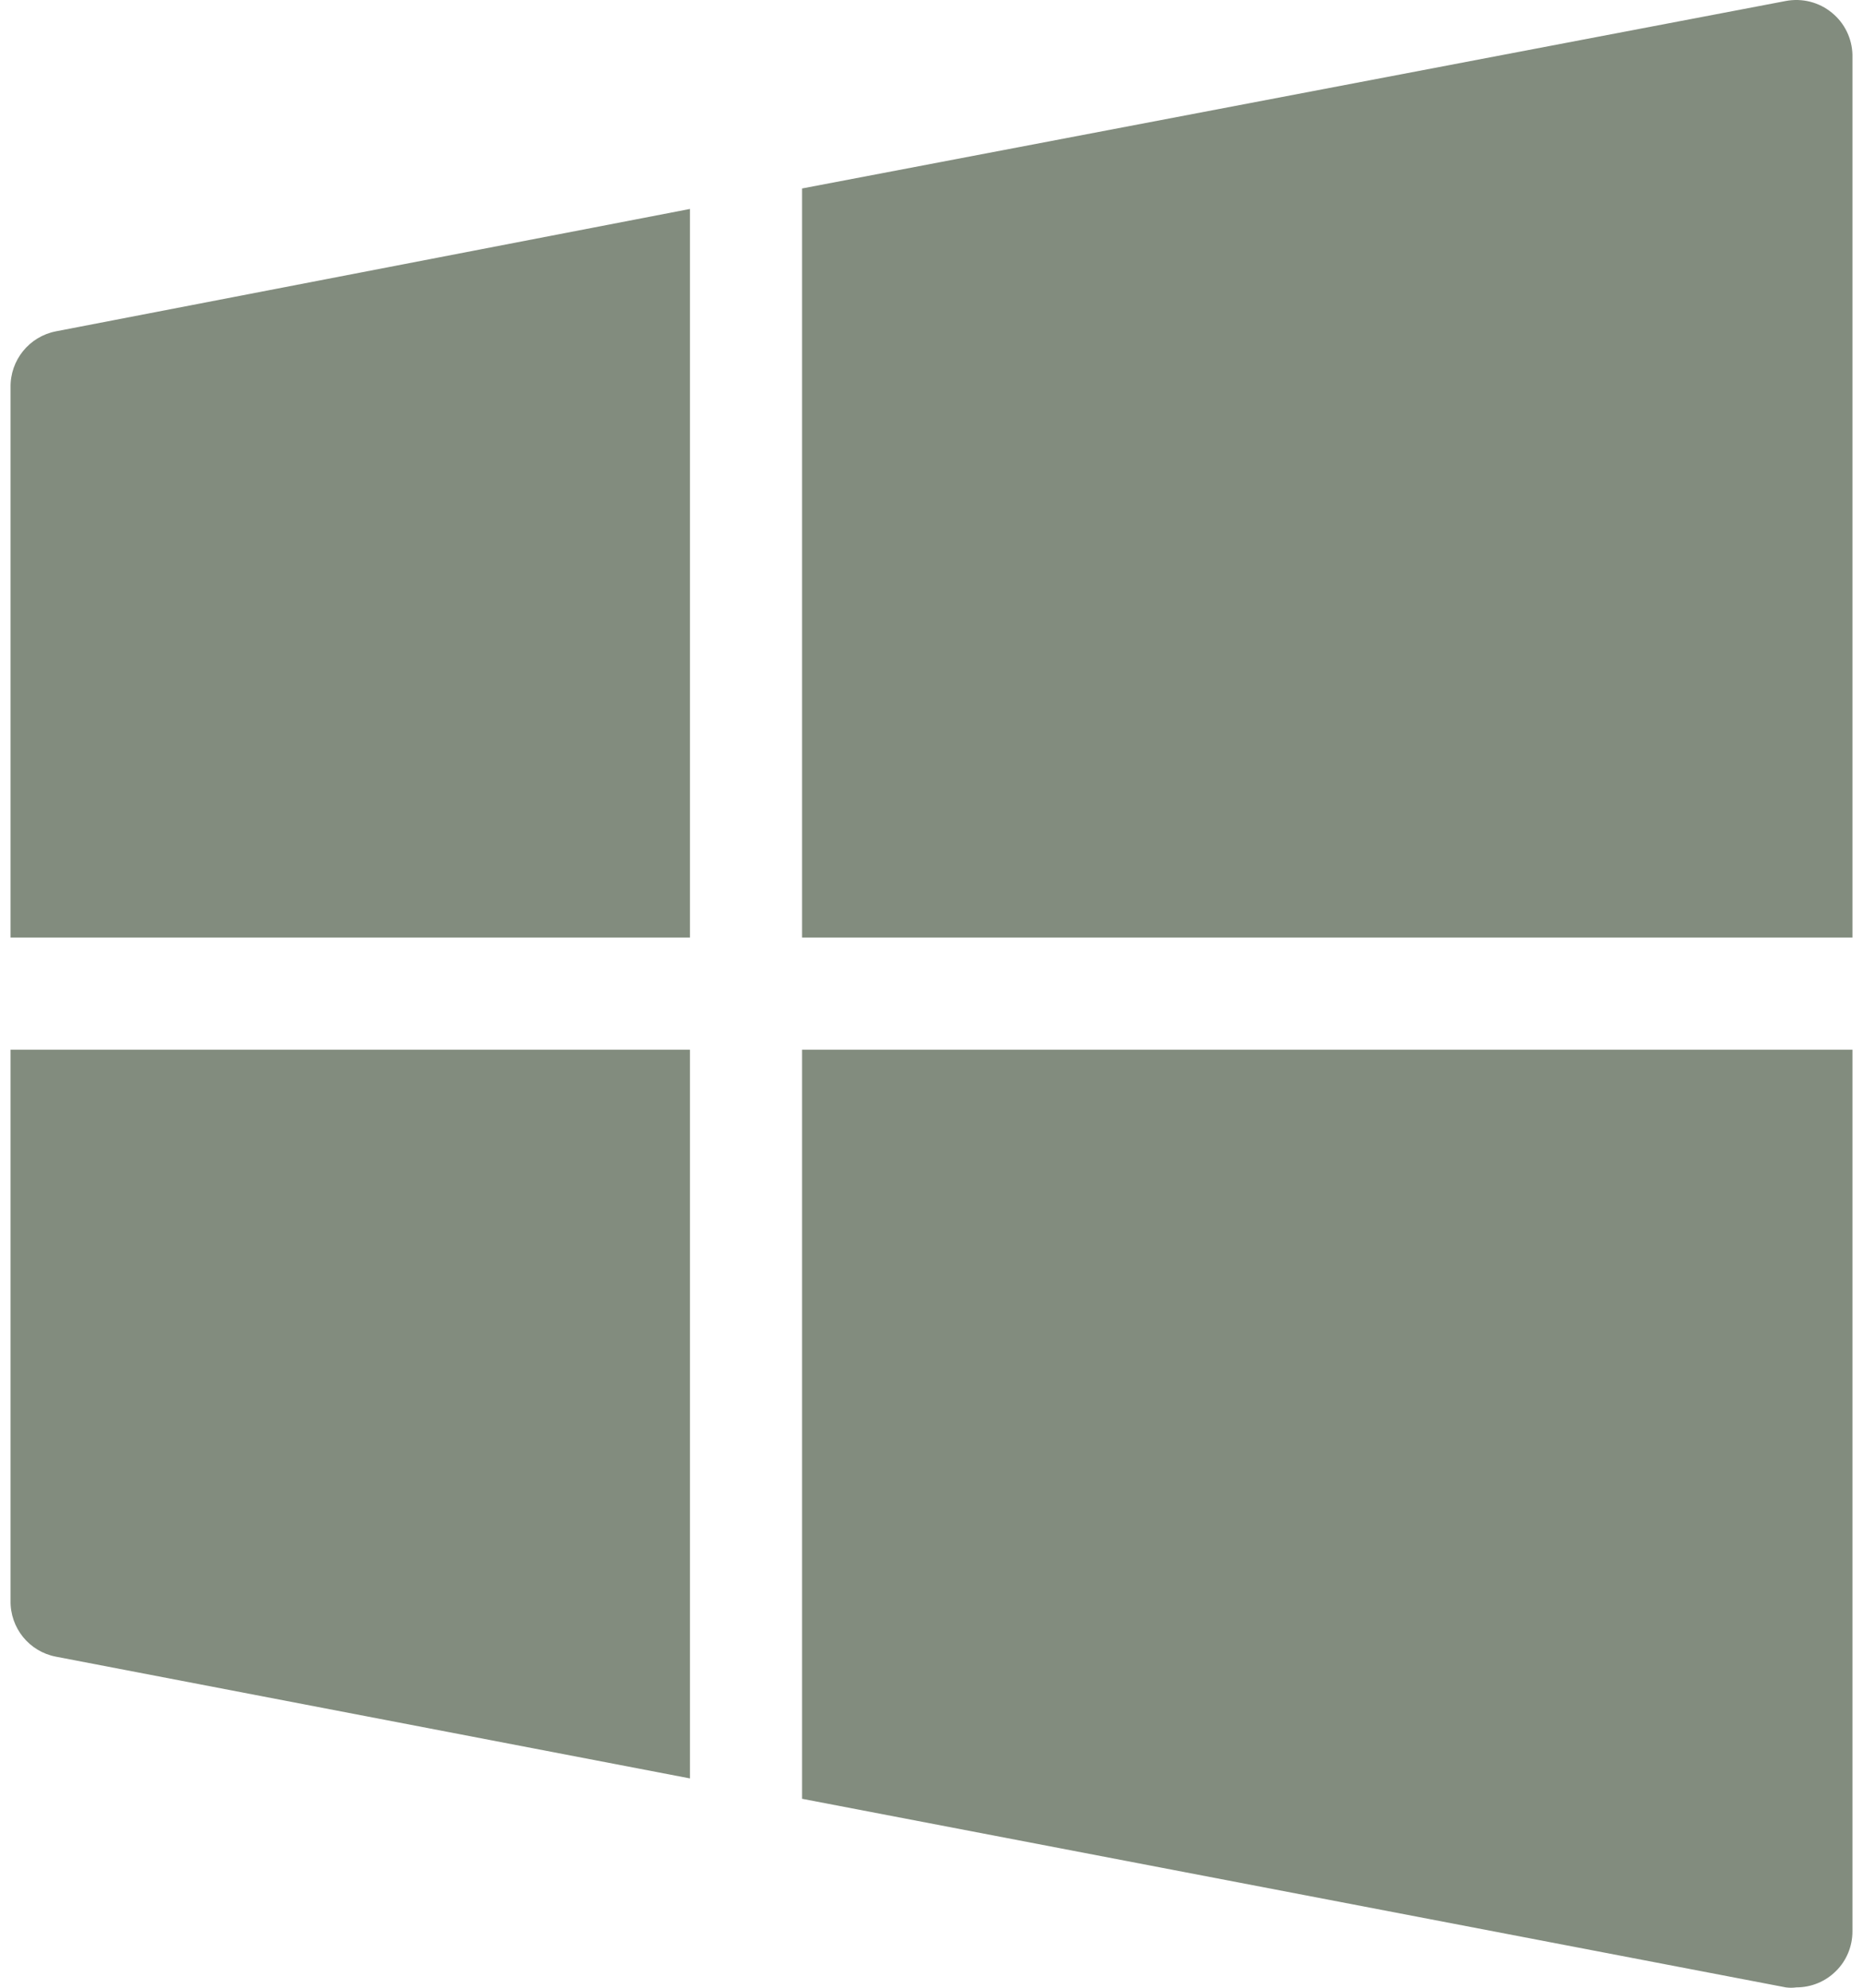 <svg width="15" height="16" viewBox="0 0 15 16" fill="none" xmlns="http://www.w3.org/2000/svg">
<path d="M6.458 7.547H14.915V0.441C14.912 0.31 14.852 0.186 14.75 0.103C14.646 0.017 14.51 -0.017 14.378 0.008L6.458 1.517L6.458 7.547Z" fill="#828C7E"/>
<path d="M5.555 7.547V1.682L0.45 2.667C0.235 2.709 0.081 2.899 0.085 3.119V7.547L5.555 7.547Z" fill="#828C7E"/>
<path d="M6.458 8.449V14.479L14.378 15.997H14.378C14.407 16.001 14.435 16.001 14.464 15.997C14.584 15.997 14.698 15.95 14.783 15.865C14.868 15.781 14.915 15.666 14.915 15.546V8.449L6.458 8.449Z" fill="#828C7E"/>
<path d="M5.555 8.449H0.085V12.884C0.081 13.104 0.235 13.294 0.45 13.335L5.555 14.315L5.555 8.449Z" fill="#828C7E"/>
</svg>
